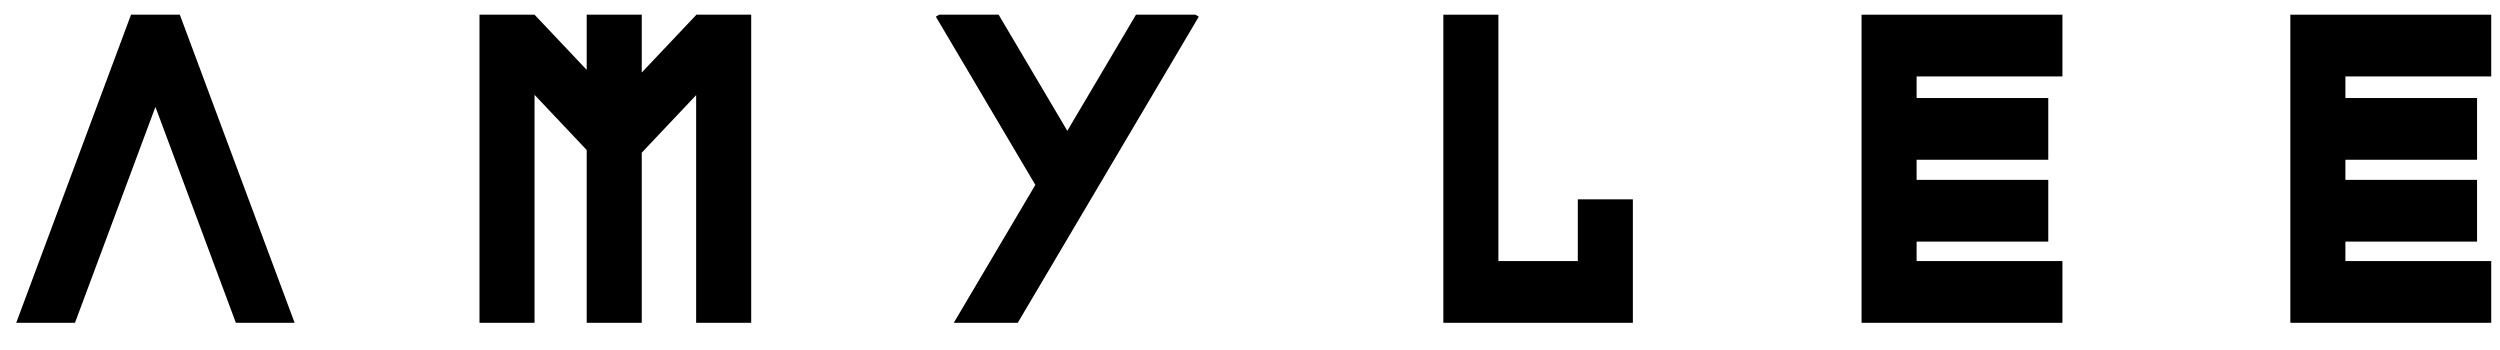 <!--
  SVG Music Logos
  Amy Lee - Recover, Vol. 1 v1.0.0
  https://github.com/tiagoporto/svg-music-logos
  Copyright (c) 2016-2019 Tiago Porto (http://tiagoporto.com)
-->
<svg xmlns="http://www.w3.org/2000/svg" viewBox="0 0 200 28">
  <path d="M55.714 1.176L55.692 1.176 55.692 1.2 51.34 5.802 51.34 1.176 46.936 1.176 46.936 5.589 42.764 1.176 38.36 1.176 38.36 25.824 42.764 25.824 42.764 7.588 46.936 12 46.936 25.824 51.34 25.824 51.34 12.214 55.692 7.611 55.692 25.824 60.096 25.824 60.096 1.176z" />
  <path d="M5.998 25.824L12.434 8.552 18.87 25.824 23.57 25.824 14.386 1.176 10.482 1.176 1.298 25.824z" />
  <path d="M126.225 15.947L126.225 20.885 119.872 20.885 119.872 1.176 115.468 1.176 115.468 25.824 117.155 25.824 119.872 25.824 126.225 25.824 130.016 25.824 130.629 25.824 130.629 15.947z" />
  <path d="M164.995 6.115L164.995 1.176 153.329 1.176 150.611 1.176 148.924 1.176 148.924 25.824 150.611 25.824 153.329 25.824 164.995 25.824 164.995 20.885 153.329 20.885 153.329 19.328 163.862 19.328 163.862 14.389 153.329 14.389 153.329 12.78 163.862 12.78 163.862 7.842 153.329 7.842 153.329 6.115z" />
  <path d="M199.298 6.115L199.298 1.176 187.632 1.176 184.914 1.176 183.227 1.176 183.227 25.824 184.914 25.824 187.632 25.824 199.298 25.824 199.298 20.885 187.632 20.885 187.632 19.328 198.165 19.328 198.165 14.389 187.632 14.389 187.632 12.78 198.165 12.78 198.165 7.842 187.632 7.842 187.632 6.115z" />
  <path d="M90.879 1.176L85.385 10.466 79.891 1.176 75.133 1.176 74.868 1.333 82.827 14.792 76.302 25.824 81.419 25.824 95.903 1.333 95.637 1.176z" />
</svg>

